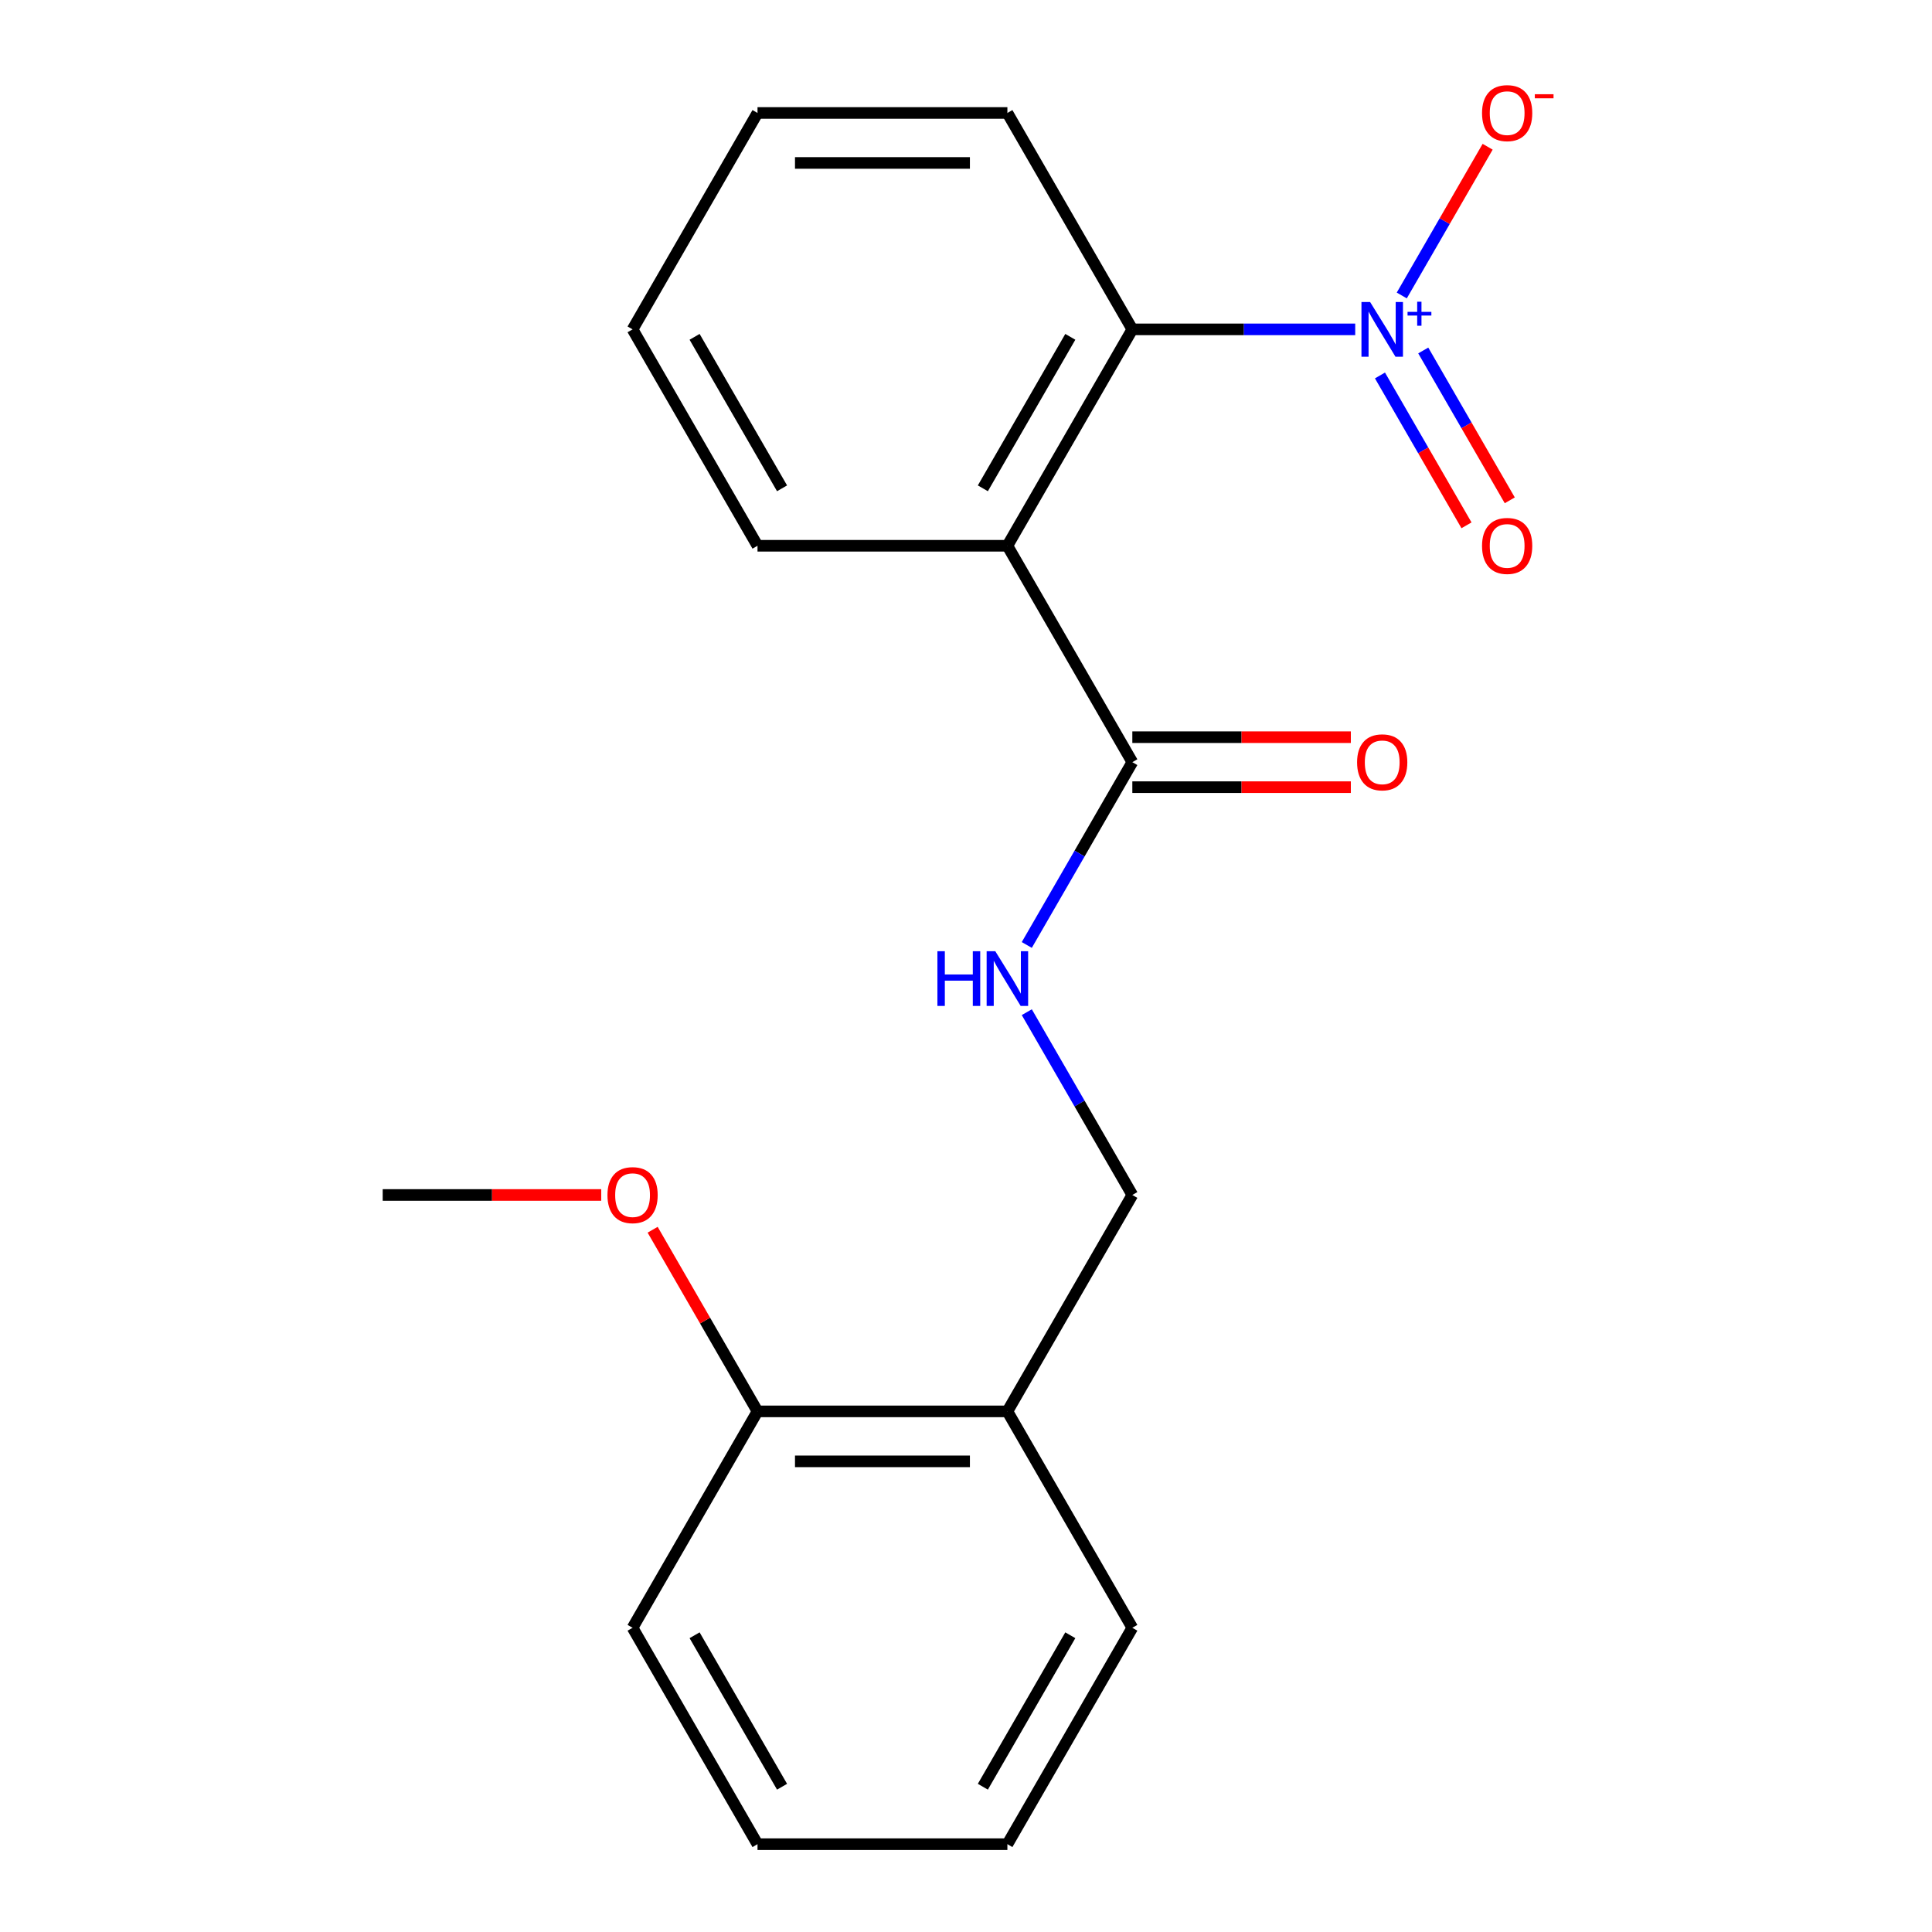 <?xml version='1.0' encoding='iso-8859-1'?>
<svg version='1.1' baseProfile='full'
              xmlns='http://www.w3.org/2000/svg'
                      xmlns:rdkit='http://www.rdkit.org/xml'
                      xmlns:xlink='http://www.w3.org/1999/xlink'
                  xml:space='preserve'
width='1000px' height='1000px' viewBox='0 0 1000 1000'>
<!-- END OF HEADER -->
<rect style='opacity:1.0;fill:#FFFFFF;stroke:none' width='1000' height='1000' x='0' y='0'> </rect>
<path class='bond-1' d='M 701.456,170.48 L 643.774,170.48' style='fill:none;fill-rule:evenodd;stroke:#0000FF;stroke-width:6px;stroke-linecap:butt;stroke-linejoin:miter;stroke-opacity:1' />
<path class='bond-1' d='M 643.774,170.48 L 586.092,170.48' style='fill:none;fill-rule:evenodd;stroke:#000000;stroke-width:6px;stroke-linecap:butt;stroke-linejoin:miter;stroke-opacity:1' />
<path class='bond-4' d='M 725.557,152.937 L 747.78,114.447' style='fill:none;fill-rule:evenodd;stroke:#0000FF;stroke-width:6px;stroke-linecap:butt;stroke-linejoin:miter;stroke-opacity:1' />
<path class='bond-4' d='M 747.78,114.447 L 770.002,75.957' style='fill:none;fill-rule:evenodd;stroke:#FF0000;stroke-width:6px;stroke-linecap:butt;stroke-linejoin:miter;stroke-opacity:1' />
<path class='bond-6' d='M 714.271,194.34 L 736.662,233.122' style='fill:none;fill-rule:evenodd;stroke:#0000FF;stroke-width:6px;stroke-linecap:butt;stroke-linejoin:miter;stroke-opacity:1' />
<path class='bond-6' d='M 736.662,233.122 L 759.053,271.904' style='fill:none;fill-rule:evenodd;stroke:#FF0000;stroke-width:6px;stroke-linecap:butt;stroke-linejoin:miter;stroke-opacity:1' />
<path class='bond-6' d='M 736.673,181.406 L 759.063,220.188' style='fill:none;fill-rule:evenodd;stroke:#0000FF;stroke-width:6px;stroke-linecap:butt;stroke-linejoin:miter;stroke-opacity:1' />
<path class='bond-6' d='M 759.063,220.188 L 781.454,258.971' style='fill:none;fill-rule:evenodd;stroke:#FF0000;stroke-width:6px;stroke-linecap:butt;stroke-linejoin:miter;stroke-opacity:1' />
<path class='bond-0' d='M 521.423,282.489 L 586.092,170.48' style='fill:none;fill-rule:evenodd;stroke:#000000;stroke-width:6px;stroke-linecap:butt;stroke-linejoin:miter;stroke-opacity:1' />
<path class='bond-0' d='M 508.722,252.754 L 553.99,174.347' style='fill:none;fill-rule:evenodd;stroke:#000000;stroke-width:6px;stroke-linecap:butt;stroke-linejoin:miter;stroke-opacity:1' />
<path class='bond-2' d='M 521.423,282.489 L 586.092,394.498' style='fill:none;fill-rule:evenodd;stroke:#000000;stroke-width:6px;stroke-linecap:butt;stroke-linejoin:miter;stroke-opacity:1' />
<path class='bond-10' d='M 521.423,282.489 L 392.086,282.489' style='fill:none;fill-rule:evenodd;stroke:#000000;stroke-width:6px;stroke-linecap:butt;stroke-linejoin:miter;stroke-opacity:1' />
<path class='bond-12' d='M 586.092,170.48 L 521.423,58.47' style='fill:none;fill-rule:evenodd;stroke:#000000;stroke-width:6px;stroke-linecap:butt;stroke-linejoin:miter;stroke-opacity:1' />
<path class='bond-3' d='M 586.092,394.498 L 558.779,441.806' style='fill:none;fill-rule:evenodd;stroke:#000000;stroke-width:6px;stroke-linecap:butt;stroke-linejoin:miter;stroke-opacity:1' />
<path class='bond-3' d='M 558.779,441.806 L 531.466,489.114' style='fill:none;fill-rule:evenodd;stroke:#0000FF;stroke-width:6px;stroke-linecap:butt;stroke-linejoin:miter;stroke-opacity:1' />
<path class='bond-8' d='M 586.092,407.432 L 642.644,407.432' style='fill:none;fill-rule:evenodd;stroke:#000000;stroke-width:6px;stroke-linecap:butt;stroke-linejoin:miter;stroke-opacity:1' />
<path class='bond-8' d='M 642.644,407.432 L 699.196,407.432' style='fill:none;fill-rule:evenodd;stroke:#FF0000;stroke-width:6px;stroke-linecap:butt;stroke-linejoin:miter;stroke-opacity:1' />
<path class='bond-8' d='M 586.092,381.565 L 642.644,381.565' style='fill:none;fill-rule:evenodd;stroke:#000000;stroke-width:6px;stroke-linecap:butt;stroke-linejoin:miter;stroke-opacity:1' />
<path class='bond-8' d='M 642.644,381.565 L 699.196,381.565' style='fill:none;fill-rule:evenodd;stroke:#FF0000;stroke-width:6px;stroke-linecap:butt;stroke-linejoin:miter;stroke-opacity:1' />
<path class='bond-7' d='M 531.466,523.901 L 558.779,571.209' style='fill:none;fill-rule:evenodd;stroke:#0000FF;stroke-width:6px;stroke-linecap:butt;stroke-linejoin:miter;stroke-opacity:1' />
<path class='bond-7' d='M 558.779,571.209 L 586.092,618.517' style='fill:none;fill-rule:evenodd;stroke:#000000;stroke-width:6px;stroke-linecap:butt;stroke-linejoin:miter;stroke-opacity:1' />
<path class='bond-5' d='M 521.423,730.527 L 586.092,618.517' style='fill:none;fill-rule:evenodd;stroke:#000000;stroke-width:6px;stroke-linecap:butt;stroke-linejoin:miter;stroke-opacity:1' />
<path class='bond-9' d='M 521.423,730.527 L 392.086,730.527' style='fill:none;fill-rule:evenodd;stroke:#000000;stroke-width:6px;stroke-linecap:butt;stroke-linejoin:miter;stroke-opacity:1' />
<path class='bond-9' d='M 502.023,756.394 L 411.487,756.394' style='fill:none;fill-rule:evenodd;stroke:#000000;stroke-width:6px;stroke-linecap:butt;stroke-linejoin:miter;stroke-opacity:1' />
<path class='bond-13' d='M 521.423,730.527 L 586.092,842.536' style='fill:none;fill-rule:evenodd;stroke:#000000;stroke-width:6px;stroke-linecap:butt;stroke-linejoin:miter;stroke-opacity:1' />
<path class='bond-11' d='M 392.086,730.527 L 364.946,683.519' style='fill:none;fill-rule:evenodd;stroke:#000000;stroke-width:6px;stroke-linecap:butt;stroke-linejoin:miter;stroke-opacity:1' />
<path class='bond-11' d='M 364.946,683.519 L 337.806,636.511' style='fill:none;fill-rule:evenodd;stroke:#FF0000;stroke-width:6px;stroke-linecap:butt;stroke-linejoin:miter;stroke-opacity:1' />
<path class='bond-14' d='M 392.086,730.527 L 327.417,842.536' style='fill:none;fill-rule:evenodd;stroke:#000000;stroke-width:6px;stroke-linecap:butt;stroke-linejoin:miter;stroke-opacity:1' />
<path class='bond-20' d='M 392.086,282.489 L 327.417,170.48' style='fill:none;fill-rule:evenodd;stroke:#000000;stroke-width:6px;stroke-linecap:butt;stroke-linejoin:miter;stroke-opacity:1' />
<path class='bond-20' d='M 404.788,252.754 L 359.52,174.347' style='fill:none;fill-rule:evenodd;stroke:#000000;stroke-width:6px;stroke-linecap:butt;stroke-linejoin:miter;stroke-opacity:1' />
<path class='bond-15' d='M 311.184,618.517 L 254.632,618.517' style='fill:none;fill-rule:evenodd;stroke:#FF0000;stroke-width:6px;stroke-linecap:butt;stroke-linejoin:miter;stroke-opacity:1' />
<path class='bond-15' d='M 254.632,618.517 L 198.08,618.517' style='fill:none;fill-rule:evenodd;stroke:#000000;stroke-width:6px;stroke-linecap:butt;stroke-linejoin:miter;stroke-opacity:1' />
<path class='bond-17' d='M 521.423,58.47 L 392.086,58.47' style='fill:none;fill-rule:evenodd;stroke:#000000;stroke-width:6px;stroke-linecap:butt;stroke-linejoin:miter;stroke-opacity:1' />
<path class='bond-17' d='M 502.023,84.338 L 411.487,84.338' style='fill:none;fill-rule:evenodd;stroke:#000000;stroke-width:6px;stroke-linecap:butt;stroke-linejoin:miter;stroke-opacity:1' />
<path class='bond-18' d='M 586.092,842.536 L 521.423,954.545' style='fill:none;fill-rule:evenodd;stroke:#000000;stroke-width:6px;stroke-linecap:butt;stroke-linejoin:miter;stroke-opacity:1' />
<path class='bond-18' d='M 553.99,846.404 L 508.722,924.81' style='fill:none;fill-rule:evenodd;stroke:#000000;stroke-width:6px;stroke-linecap:butt;stroke-linejoin:miter;stroke-opacity:1' />
<path class='bond-21' d='M 327.417,842.536 L 392.086,954.545' style='fill:none;fill-rule:evenodd;stroke:#000000;stroke-width:6px;stroke-linecap:butt;stroke-linejoin:miter;stroke-opacity:1' />
<path class='bond-21' d='M 359.52,846.404 L 404.788,924.81' style='fill:none;fill-rule:evenodd;stroke:#000000;stroke-width:6px;stroke-linecap:butt;stroke-linejoin:miter;stroke-opacity:1' />
<path class='bond-16' d='M 327.417,170.48 L 392.086,58.47' style='fill:none;fill-rule:evenodd;stroke:#000000;stroke-width:6px;stroke-linecap:butt;stroke-linejoin:miter;stroke-opacity:1' />
<path class='bond-19' d='M 521.423,954.545 L 392.086,954.545' style='fill:none;fill-rule:evenodd;stroke:#000000;stroke-width:6px;stroke-linecap:butt;stroke-linejoin:miter;stroke-opacity:1' />
<path  class='atom-0' d='M 709.169 156.32
L 718.449 171.32
Q 719.369 172.8, 720.849 175.48
Q 722.329 178.16, 722.409 178.32
L 722.409 156.32
L 726.169 156.32
L 726.169 184.64
L 722.289 184.64
L 712.329 168.24
Q 711.169 166.32, 709.929 164.12
Q 708.729 161.92, 708.369 161.24
L 708.369 184.64
L 704.689 184.64
L 704.689 156.32
L 709.169 156.32
' fill='#0000FF'/>
<path  class='atom-0' d='M 728.545 161.424
L 733.535 161.424
L 733.535 156.171
L 735.753 156.171
L 735.753 161.424
L 740.874 161.424
L 740.874 163.325
L 735.753 163.325
L 735.753 168.605
L 733.535 168.605
L 733.535 163.325
L 728.545 163.325
L 728.545 161.424
' fill='#0000FF'/>
<path  class='atom-4' d='M 485.203 492.348
L 489.043 492.348
L 489.043 504.388
L 503.523 504.388
L 503.523 492.348
L 507.363 492.348
L 507.363 520.668
L 503.523 520.668
L 503.523 507.588
L 489.043 507.588
L 489.043 520.668
L 485.203 520.668
L 485.203 492.348
' fill='#0000FF'/>
<path  class='atom-4' d='M 515.163 492.348
L 524.443 507.348
Q 525.363 508.828, 526.843 511.508
Q 528.323 514.188, 528.403 514.348
L 528.403 492.348
L 532.163 492.348
L 532.163 520.668
L 528.283 520.668
L 518.323 504.268
Q 517.163 502.348, 515.923 500.148
Q 514.723 497.948, 514.363 497.268
L 514.363 520.668
L 510.683 520.668
L 510.683 492.348
L 515.163 492.348
' fill='#0000FF'/>
<path  class='atom-5' d='M 767.098 58.55
Q 767.098 51.75, 770.458 47.95
Q 773.818 44.15, 780.098 44.15
Q 786.378 44.15, 789.738 47.95
Q 793.098 51.75, 793.098 58.55
Q 793.098 65.43, 789.698 69.35
Q 786.298 73.23, 780.098 73.23
Q 773.858 73.23, 770.458 69.35
Q 767.098 65.47, 767.098 58.55
M 780.098 70.03
Q 784.418 70.03, 786.738 67.15
Q 789.098 64.23, 789.098 58.55
Q 789.098 52.99, 786.738 50.19
Q 784.418 47.35, 780.098 47.35
Q 775.778 47.35, 773.418 50.15
Q 771.098 52.95, 771.098 58.55
Q 771.098 64.27, 773.418 67.15
Q 775.778 70.03, 780.098 70.03
' fill='#FF0000'/>
<path  class='atom-5' d='M 794.418 48.773
L 804.107 48.773
L 804.107 50.885
L 794.418 50.885
L 794.418 48.773
' fill='#FF0000'/>
<path  class='atom-7' d='M 767.098 282.569
Q 767.098 275.769, 770.458 271.969
Q 773.818 268.169, 780.098 268.169
Q 786.378 268.169, 789.738 271.969
Q 793.098 275.769, 793.098 282.569
Q 793.098 289.449, 789.698 293.369
Q 786.298 297.249, 780.098 297.249
Q 773.858 297.249, 770.458 293.369
Q 767.098 289.489, 767.098 282.569
M 780.098 294.049
Q 784.418 294.049, 786.738 291.169
Q 789.098 288.249, 789.098 282.569
Q 789.098 277.009, 786.738 274.209
Q 784.418 271.369, 780.098 271.369
Q 775.778 271.369, 773.418 274.169
Q 771.098 276.969, 771.098 282.569
Q 771.098 288.289, 773.418 291.169
Q 775.778 294.049, 780.098 294.049
' fill='#FF0000'/>
<path  class='atom-9' d='M 702.429 394.578
Q 702.429 387.778, 705.789 383.978
Q 709.149 380.178, 715.429 380.178
Q 721.709 380.178, 725.069 383.978
Q 728.429 387.778, 728.429 394.578
Q 728.429 401.458, 725.029 405.378
Q 721.629 409.258, 715.429 409.258
Q 709.189 409.258, 705.789 405.378
Q 702.429 401.498, 702.429 394.578
M 715.429 406.058
Q 719.749 406.058, 722.069 403.178
Q 724.429 400.258, 724.429 394.578
Q 724.429 389.018, 722.069 386.218
Q 719.749 383.378, 715.429 383.378
Q 711.109 383.378, 708.749 386.178
Q 706.429 388.978, 706.429 394.578
Q 706.429 400.298, 708.749 403.178
Q 711.109 406.058, 715.429 406.058
' fill='#FF0000'/>
<path  class='atom-12' d='M 314.417 618.597
Q 314.417 611.797, 317.777 607.997
Q 321.137 604.197, 327.417 604.197
Q 333.697 604.197, 337.057 607.997
Q 340.417 611.797, 340.417 618.597
Q 340.417 625.477, 337.017 629.397
Q 333.617 633.277, 327.417 633.277
Q 321.177 633.277, 317.777 629.397
Q 314.417 625.517, 314.417 618.597
M 327.417 630.077
Q 331.737 630.077, 334.057 627.197
Q 336.417 624.277, 336.417 618.597
Q 336.417 613.037, 334.057 610.237
Q 331.737 607.397, 327.417 607.397
Q 323.097 607.397, 320.737 610.197
Q 318.417 612.997, 318.417 618.597
Q 318.417 624.317, 320.737 627.197
Q 323.097 630.077, 327.417 630.077
' fill='#FF0000'/>
</svg>
